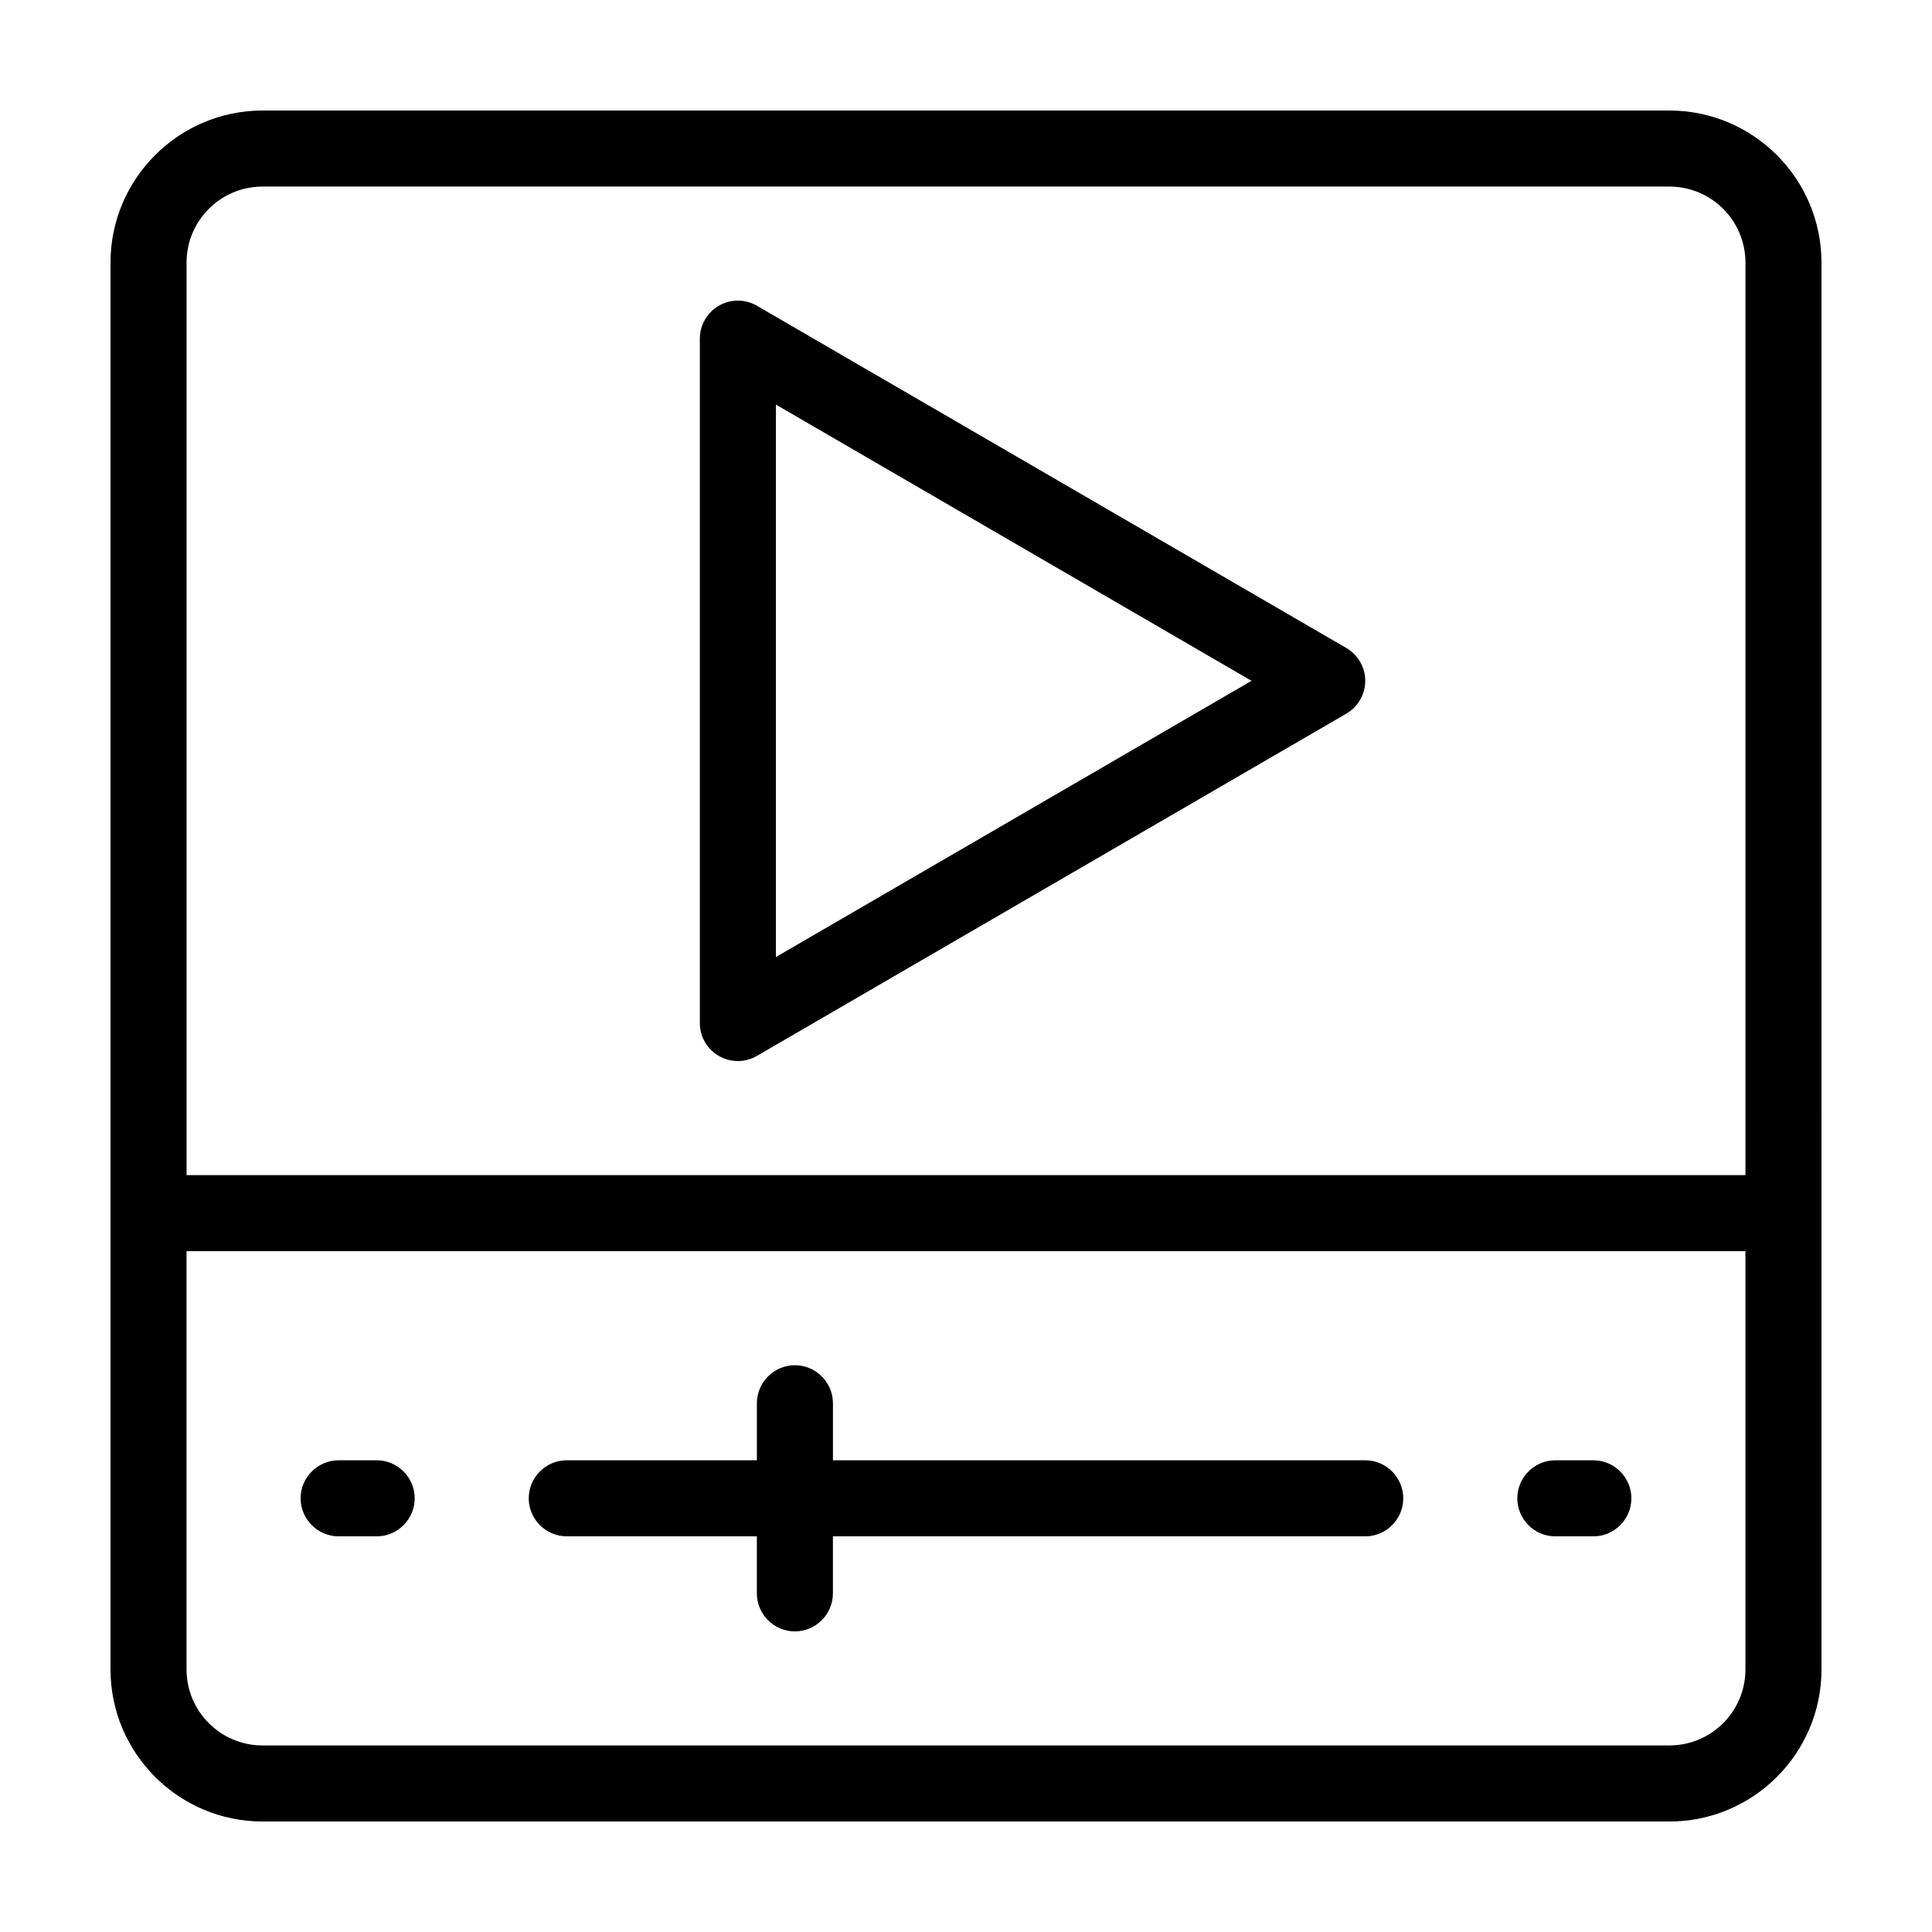 <?xml version="1.0" encoding="UTF-8"?>
<!-- Uploaded to: ICON Repo, www.svgrepo.com, Generator: ICON Repo Mixer Tools -->
<svg fill="#000000" width="800px" height="800px" version="1.1" viewBox="144 144 512 512" xmlns="http://www.w3.org/2000/svg">
 <path d="m586.41 173.29h-372.82c-22.219 0-40.305 18.086-40.305 40.305v372.82c0 22.219 18.086 40.305 40.305 40.305h372.82c22.219 0 40.305-18.086 40.305-40.305l-0.004-372.82c0-22.219-18.086-40.305-40.305-40.305zm-372.82 20.152h372.82c11.133 0 20.152 9.02 20.152 20.152v241.83h-413.12v-241.83c0-11.137 9.016-20.152 20.152-20.152zm372.82 413.12h-372.82c-11.133 0-20.152-9.02-20.152-20.152v-110.84h413.12v110.84c-0.004 11.133-9.02 20.148-20.156 20.148zm-332.51-65.492c0 5.543-4.535 10.078-10.078 10.078h-10.078c-5.543 0-10.078-4.535-10.078-10.078 0-5.543 4.535-10.078 10.078-10.078h10.078c5.543 0 10.078 4.535 10.078 10.078zm261.98 0c0 5.543-4.535 10.078-10.078 10.078l-141.07-0.004v15.113c0 5.543-4.535 10.078-10.078 10.078-5.543 0-10.078-4.535-10.078-10.078v-15.113h-50.375c-5.543 0-10.078-4.535-10.078-10.078s4.535-10.078 10.078-10.078h50.383v-15.113c0-5.543 4.535-10.078 10.078-10.078 5.543 0 10.078 4.535 10.078 10.078v15.113h141.07c5.535 0.004 10.07 4.539 10.07 10.082zm60.457 0c0 5.543-4.535 10.078-10.078 10.078h-10.078c-5.543 0-10.078-4.535-10.078-10.078 0-5.543 4.535-10.078 10.078-10.078h10.078c5.543 0 10.078 4.535 10.078 10.078zm-241.83-117.24c1.562 0.906 3.273 1.359 5.039 1.359 1.762 0 3.477-0.453 5.039-1.359l156.18-90.688c3.125-1.812 5.039-5.141 5.039-8.715 0-3.578-1.914-6.902-5.039-8.715l-156.18-90.688c-3.125-1.812-6.953-1.812-10.078 0s-5.039 5.141-5.039 8.715v181.37c0 3.629 1.914 6.957 5.039 8.719zm15.113-172.61 126.05 73.203-126.05 73.203z"/>
</svg>